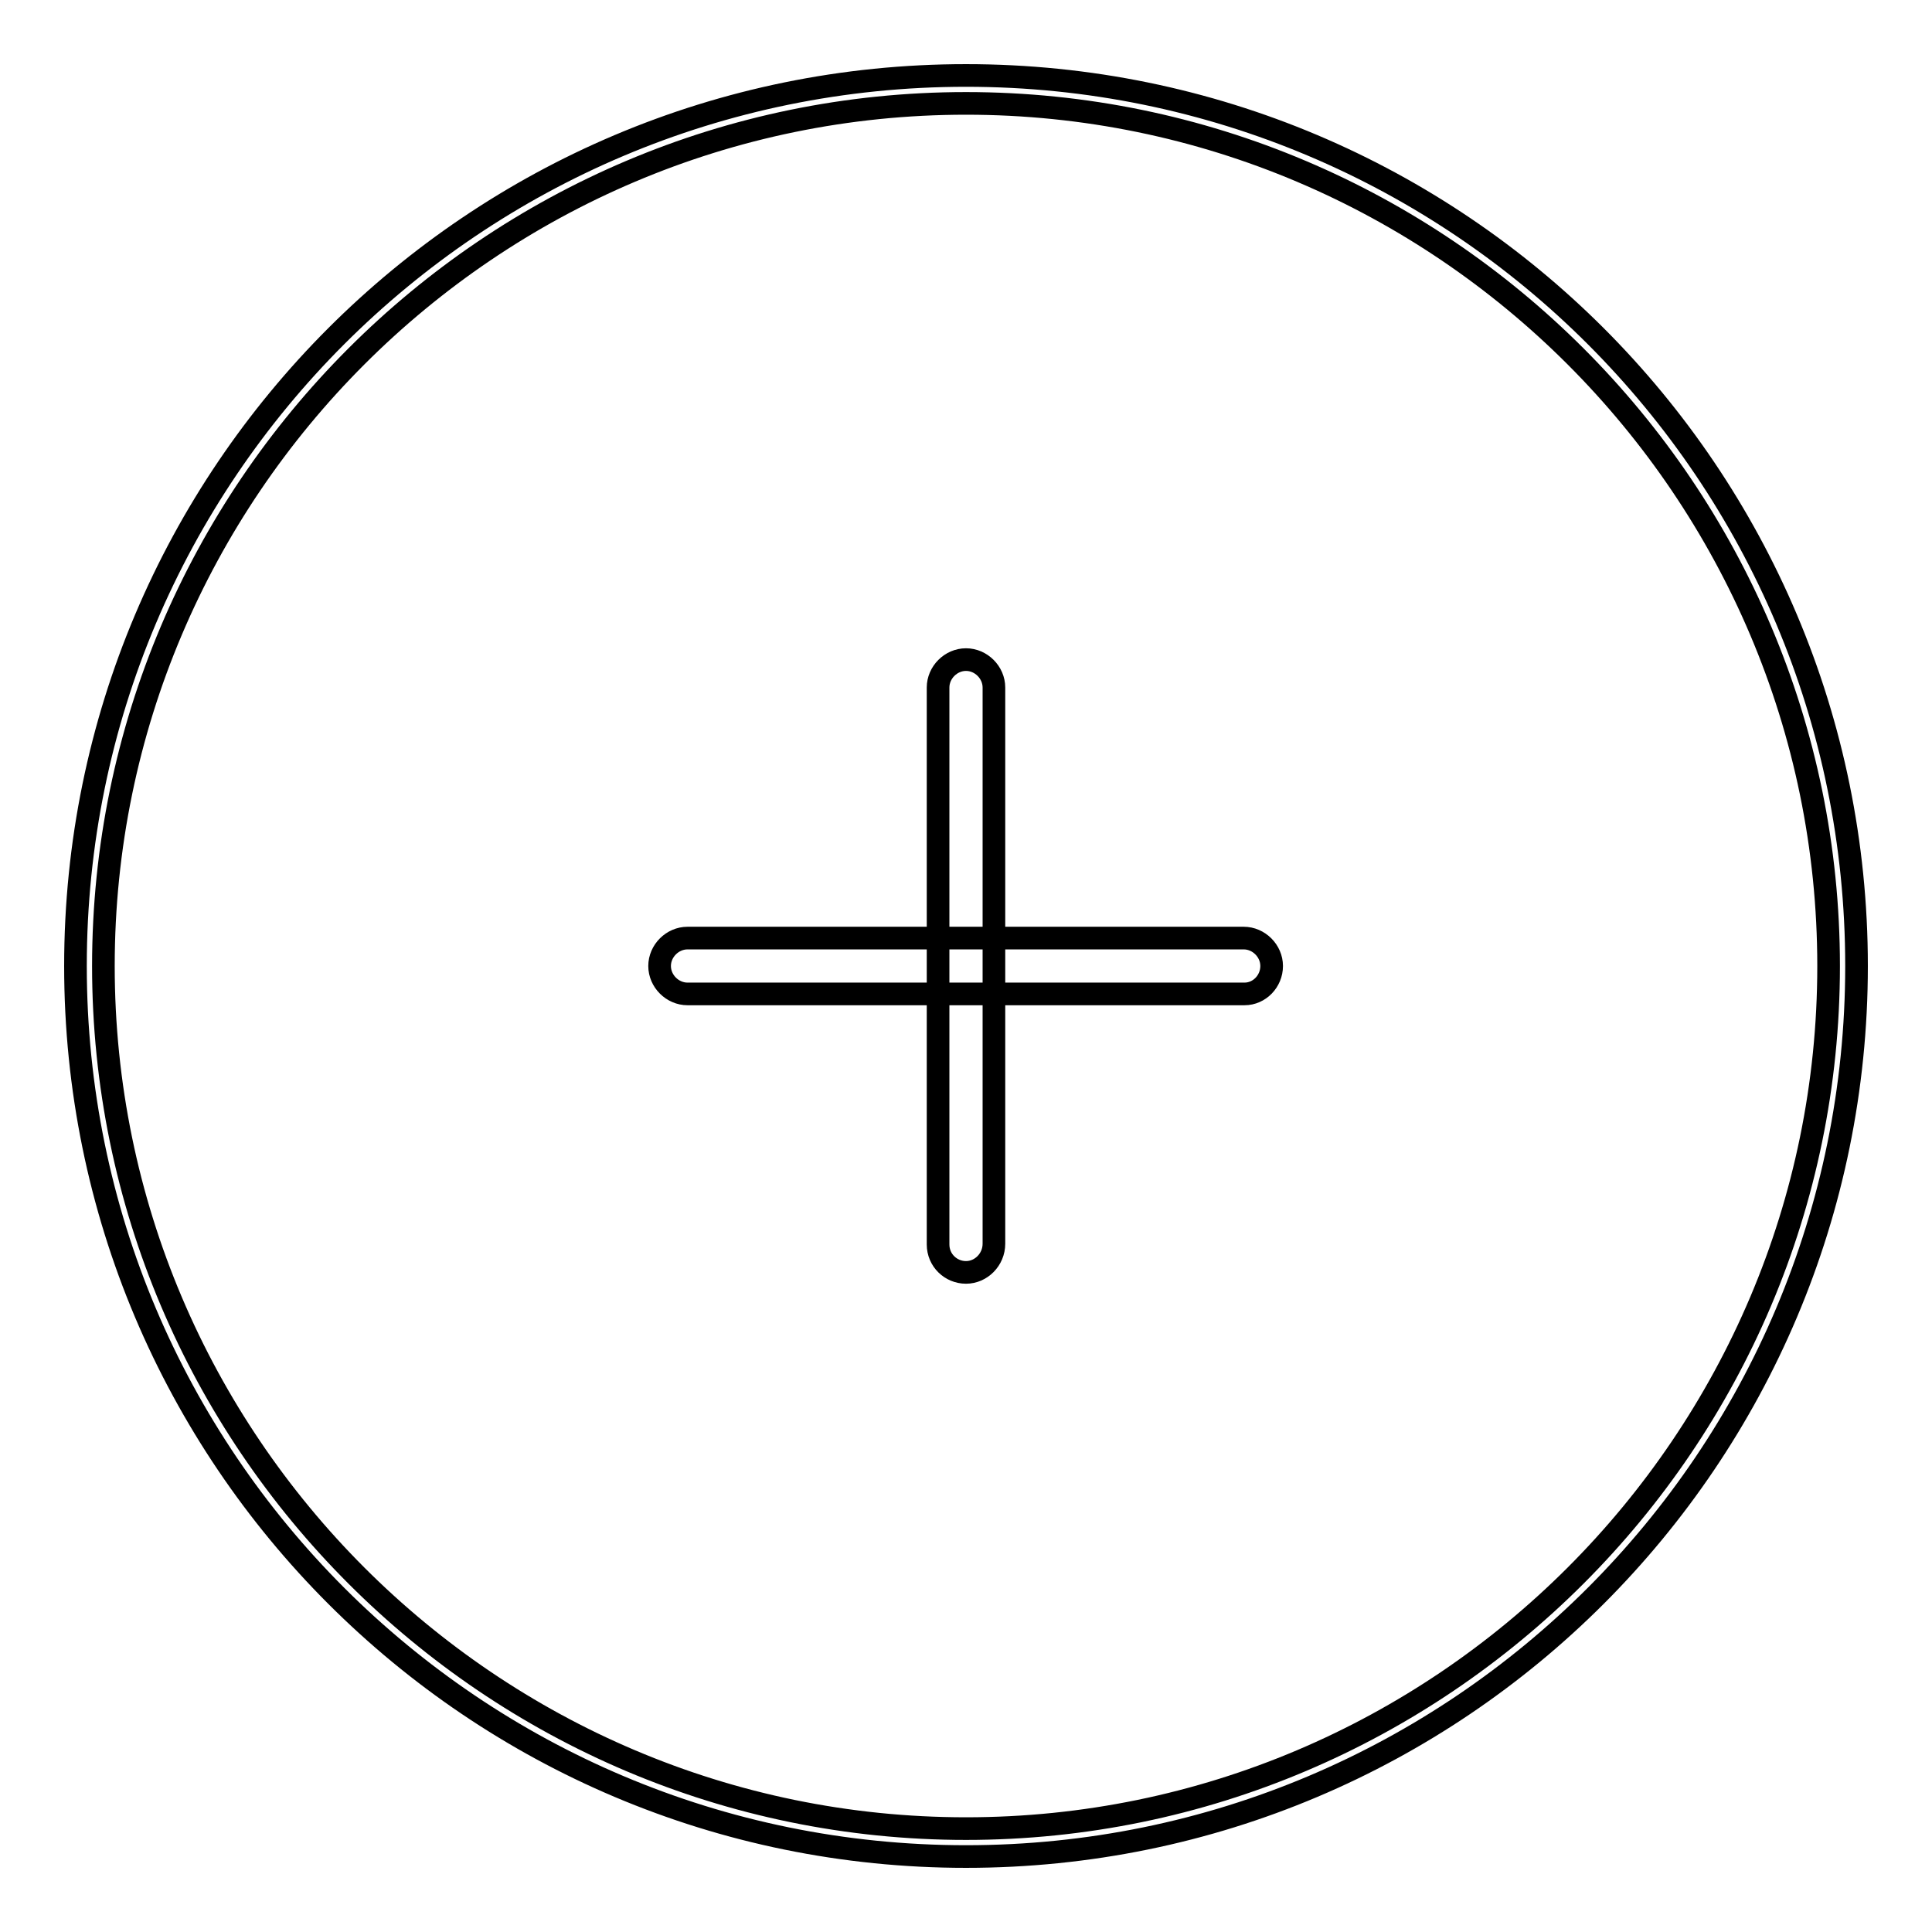 <?xml version="1.0" encoding="utf-8"?>
<!-- Svg Vector Icons : http://www.onlinewebfonts.com/icon -->
<!DOCTYPE svg PUBLIC "-//W3C//DTD SVG 1.1//EN" "http://www.w3.org/Graphics/SVG/1.1/DTD/svg11.dtd">
<svg version="1.1" xmlns="http://www.w3.org/2000/svg" xmlns:xlink="http://www.w3.org/1999/xlink" x="0px" y="0px" viewBox="0 0 256 256" enable-background="new 0 0 256 256" xml:space="preserve">
<g> <path stroke-width="3" fill-opacity="0" stroke="#000000"  d="M128,13.7c63,0,114.3,51.3,114.3,114.3S191,242.3,128,242.3S13.7,191,13.7,128S65,13.7,128,13.7 M128,10 C62.8,10,10,62.8,10,128c0,65.2,52.8,118,118,118c65.2,0,118-52.8,118-118C246,62.8,193.2,10,128,10L128,10z M164.9,131.7H91.1 c-2,0-3.7-1.7-3.7-3.7s1.7-3.7,3.7-3.7h73.7c2,0,3.7,1.7,3.7,3.7S166.9,131.7,164.9,131.7z M128,168.6c-2,0-3.7-1.6-3.7-3.7V91.1 c0-2,1.7-3.7,3.7-3.7s3.7,1.7,3.7,3.7v73.7C131.7,166.9,130,168.6,128,168.6z"/></g>
</svg>